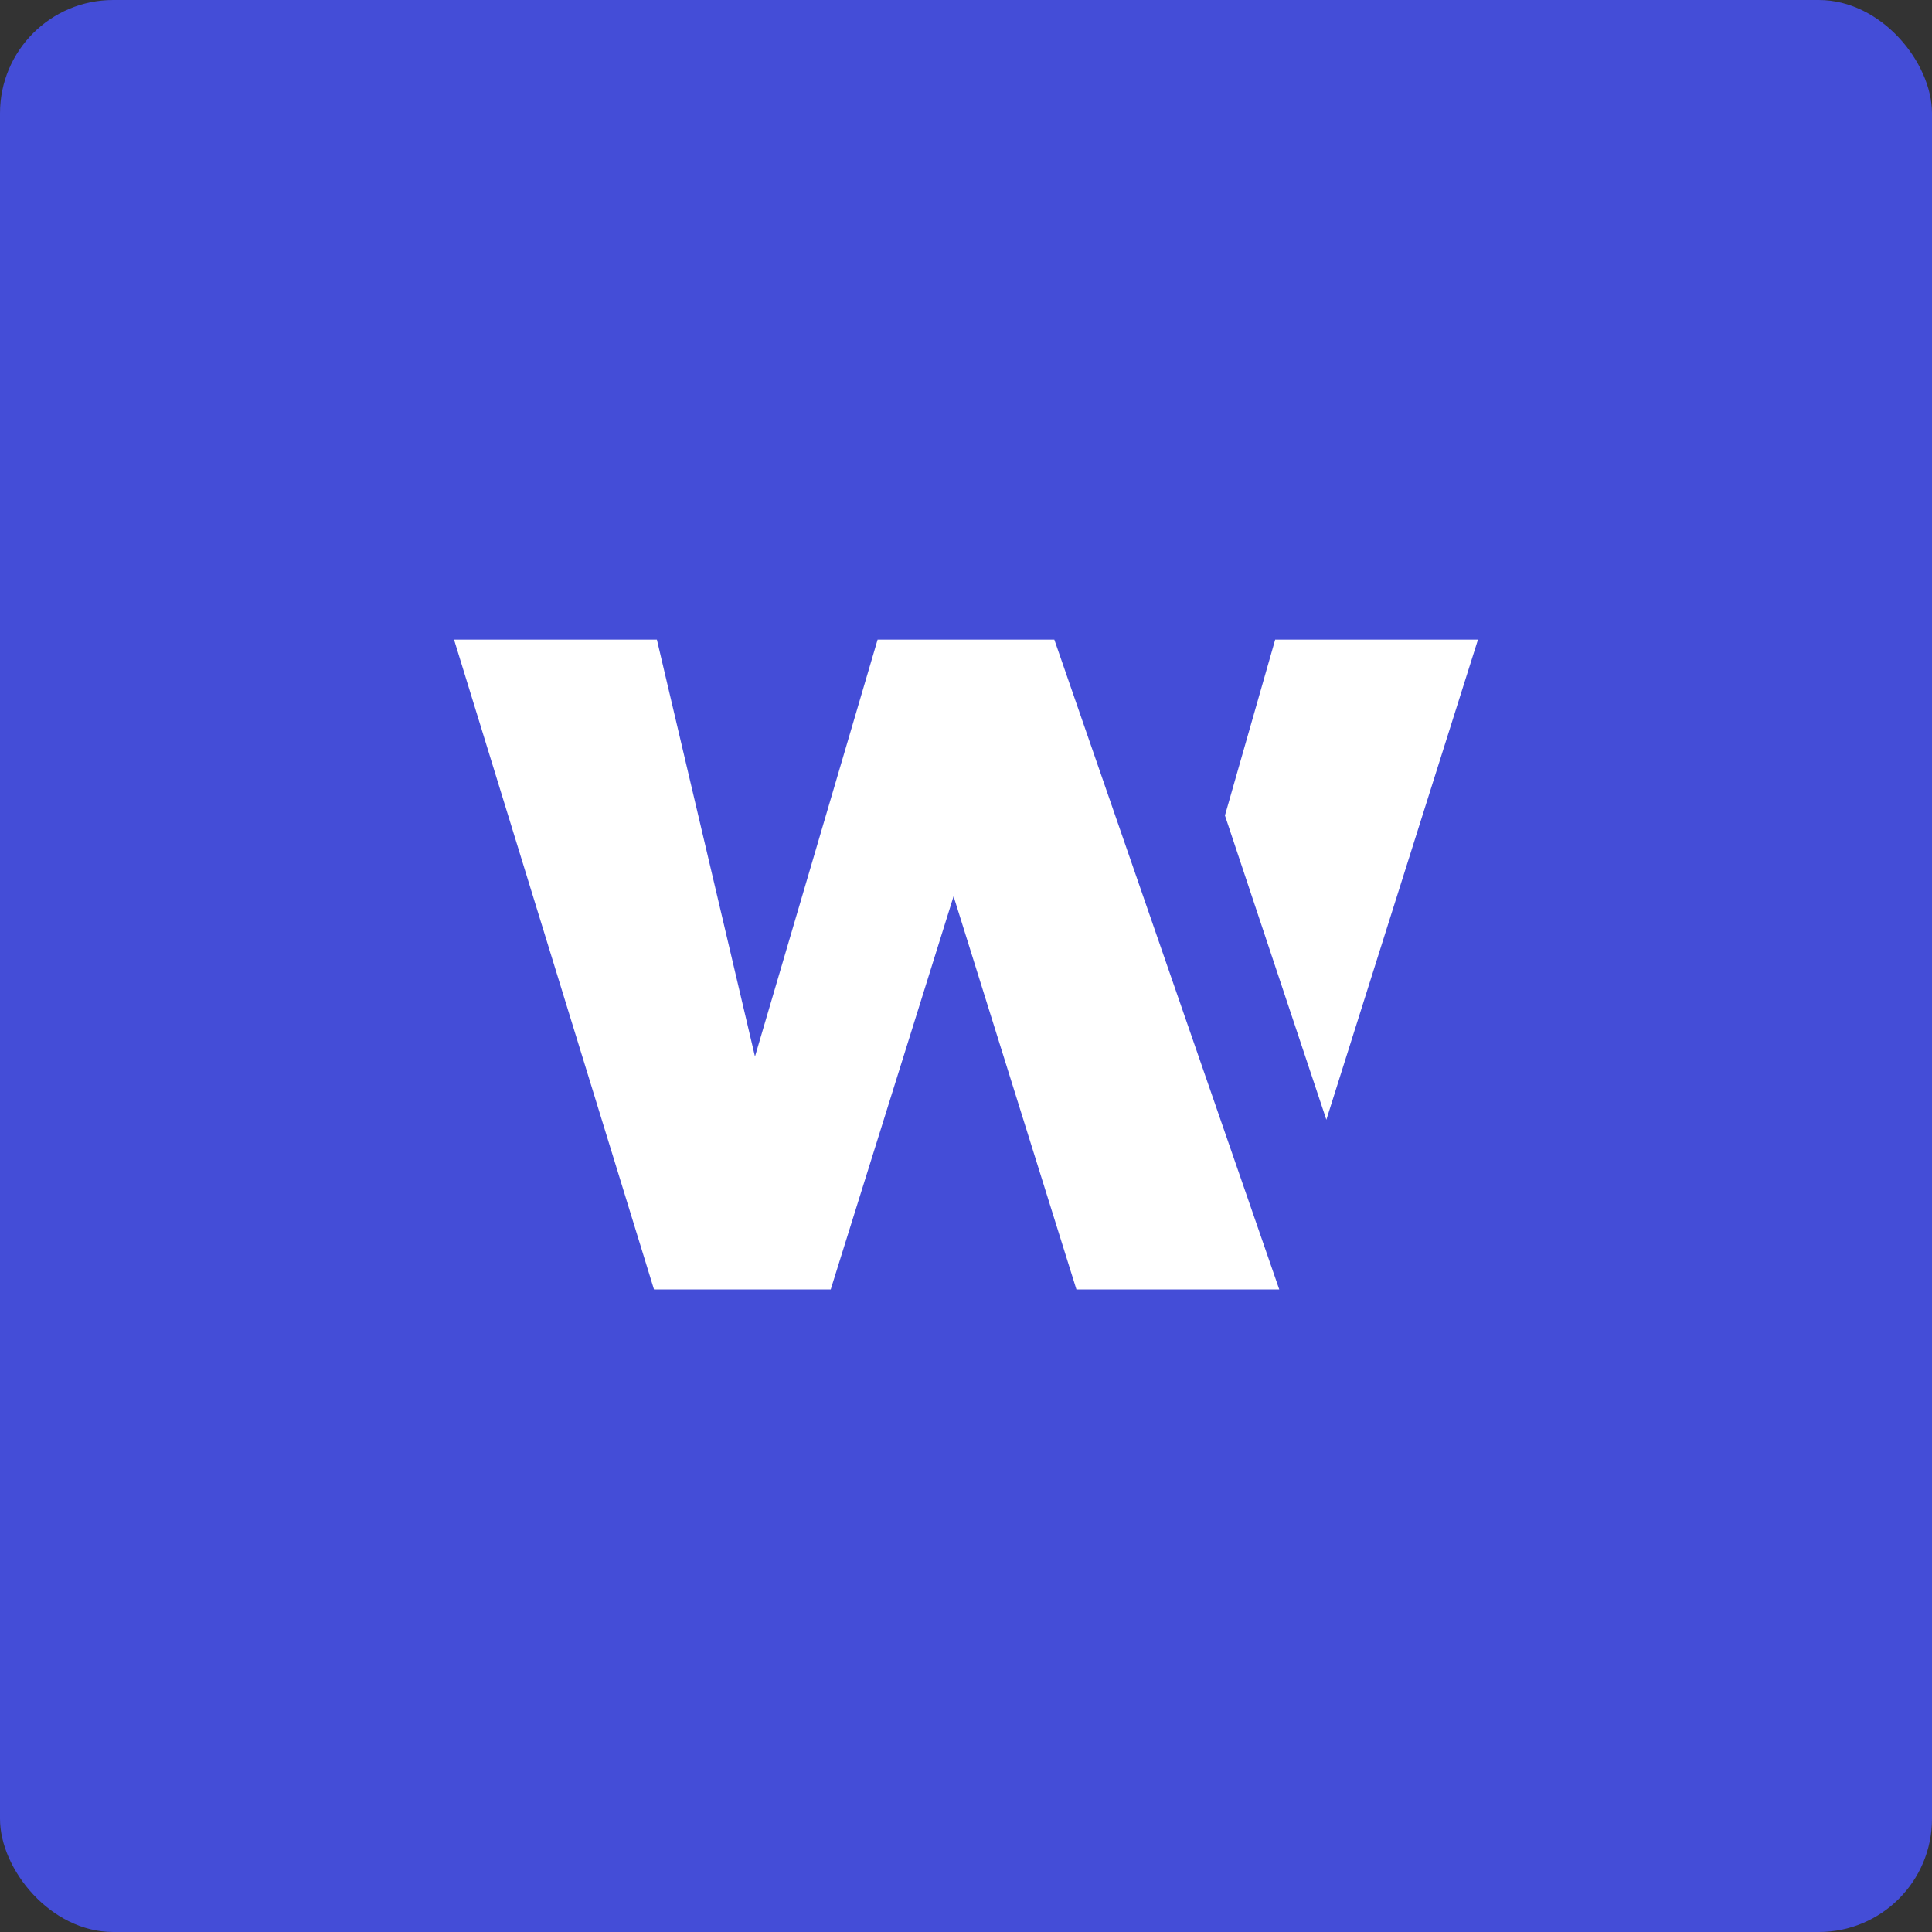 <svg width="512" height="512" viewBox="0 0 512 512" fill="none" xmlns="http://www.w3.org/2000/svg">
<rect x="0" y="0" width="512" height="512" fill="#333333" stroke="none"/>
<rect width="512" height="512" rx="30" fill="#444DD7"/>
<path d="M391 170L351.488 295.122L325.146 216.098L338.317 170H391Z" fill="white" stroke="white"/>
<path d="M173.683 170H121L173.683 341.22H219.78L252.707 235.854L285.634 341.22H338.317L279.049 170H232.951L200.024 281.951L173.683 170Z" fill="white" stroke="white"/>
</svg>
